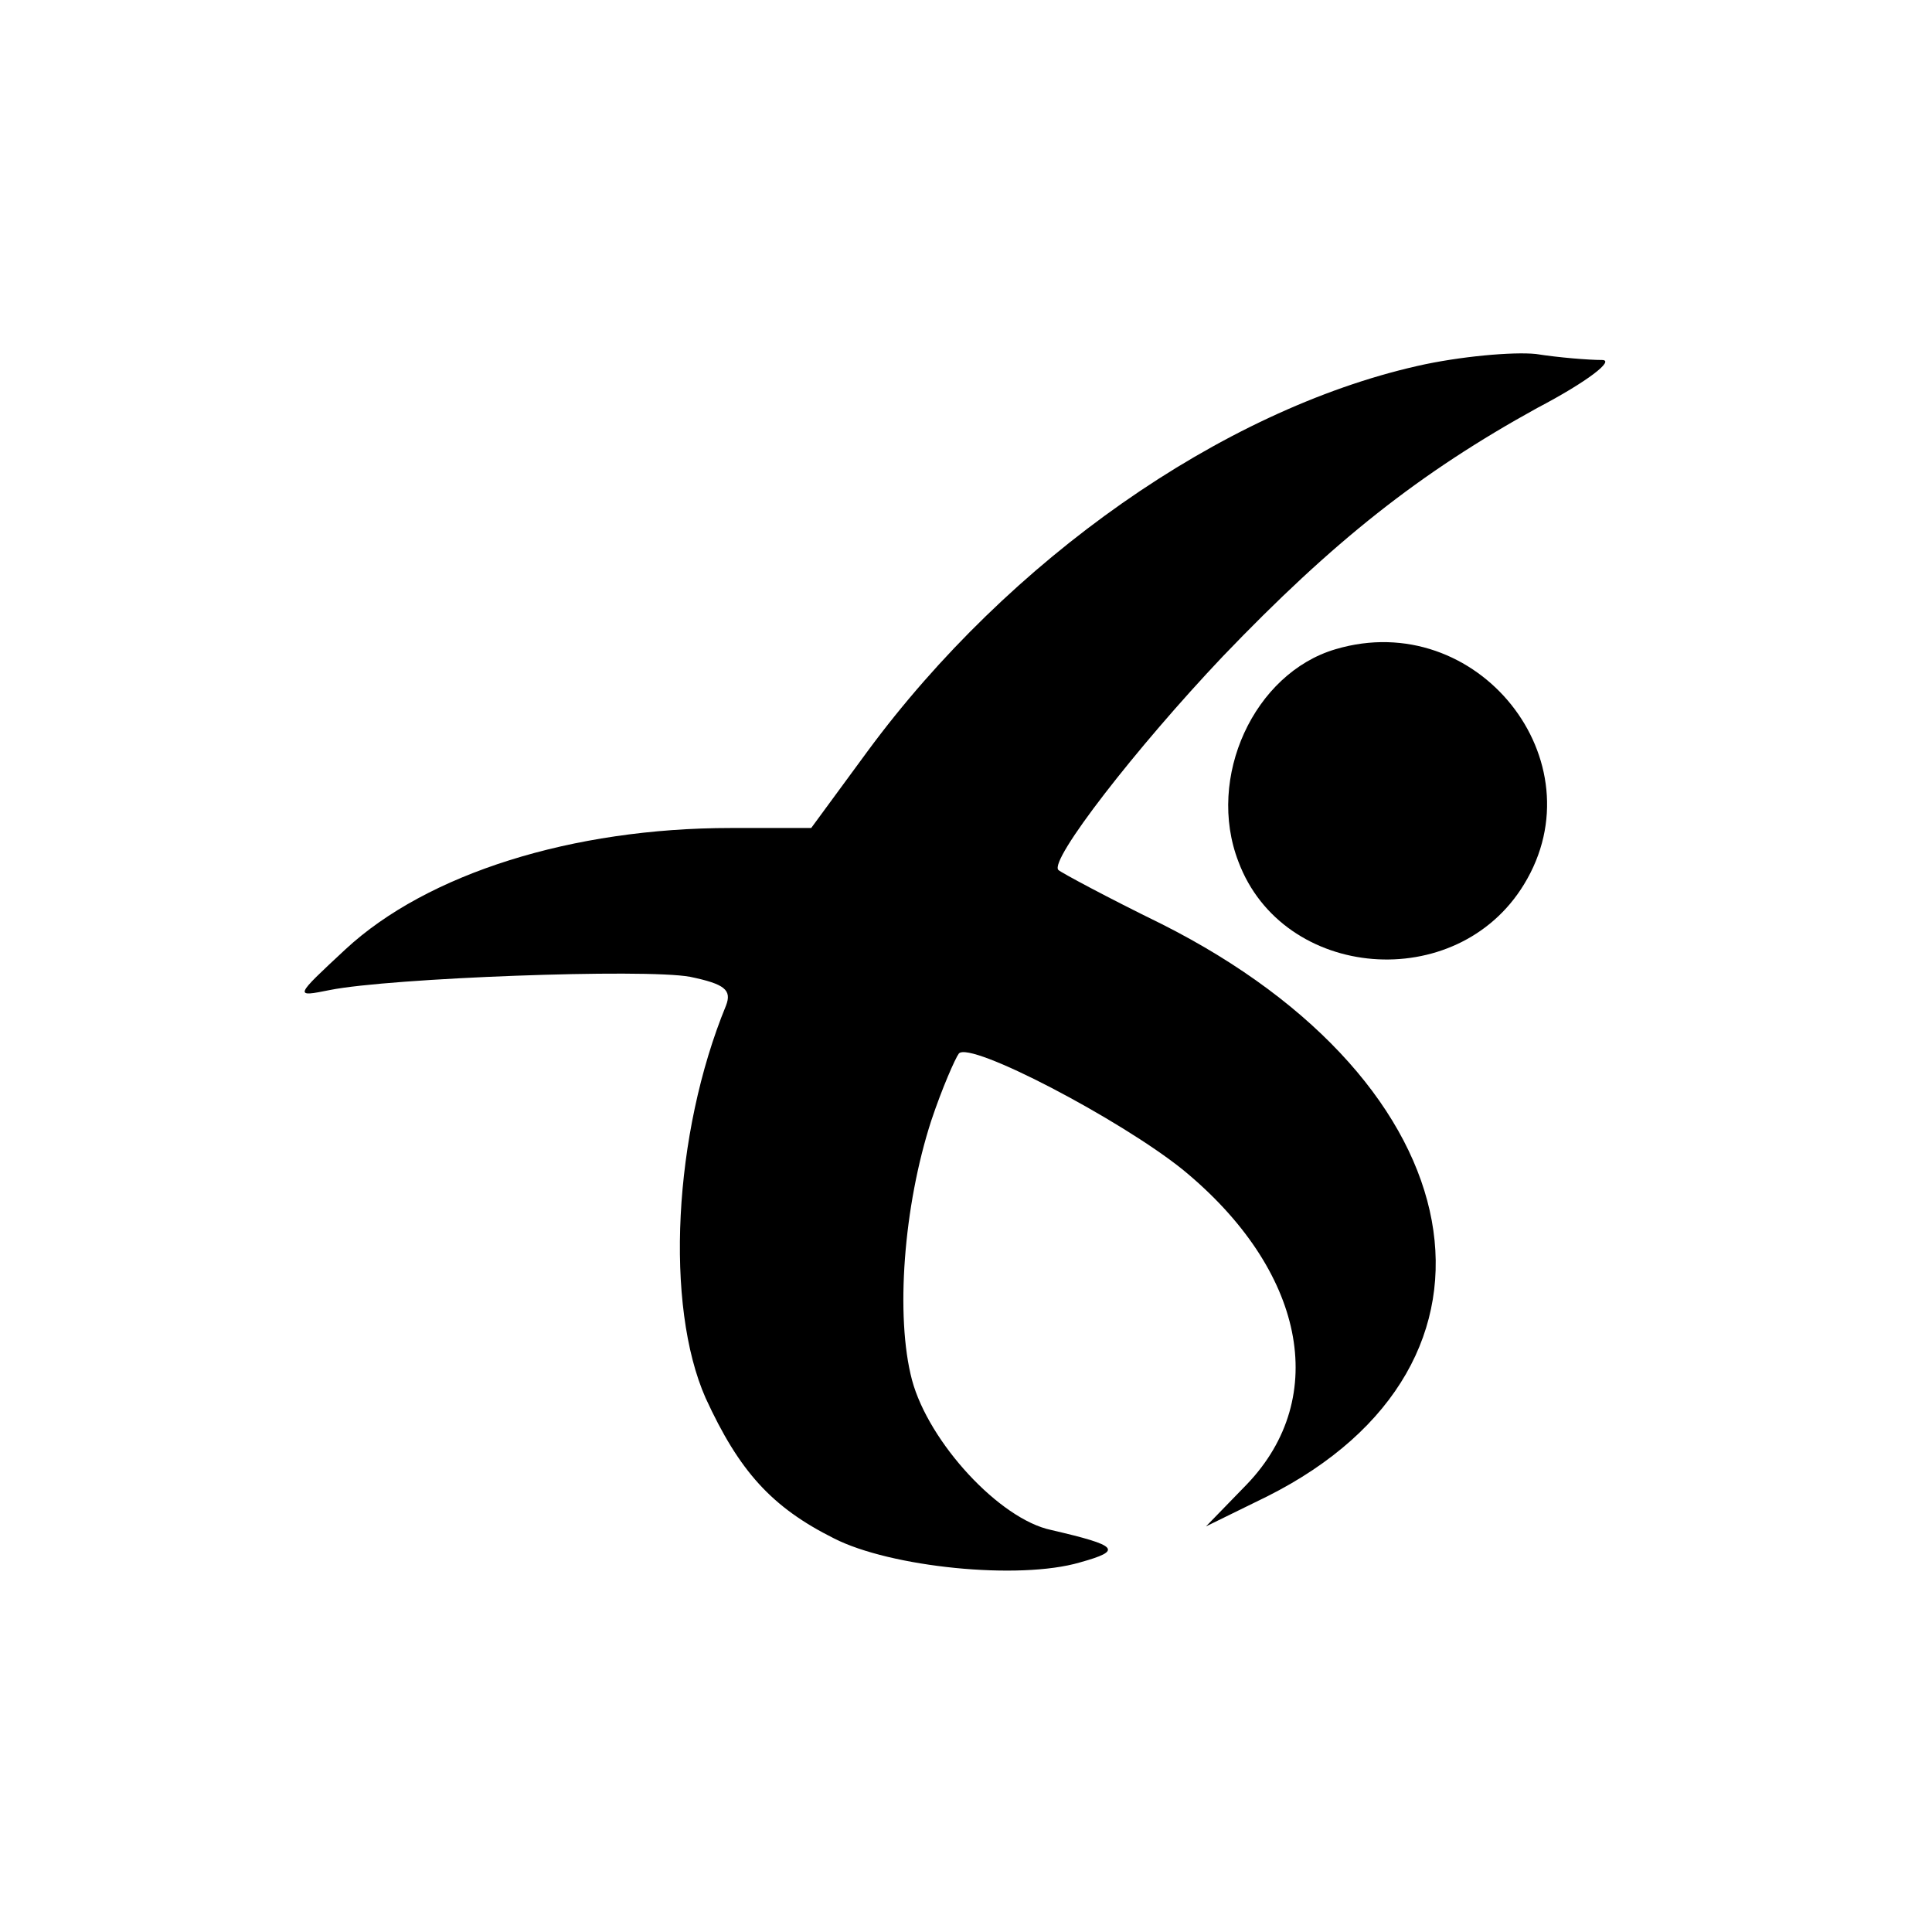 <?xml version="1.0" standalone="no"?>
<!DOCTYPE svg PUBLIC "-//W3C//DTD SVG 20010904//EN"
 "http://www.w3.org/TR/2001/REC-SVG-20010904/DTD/svg10.dtd">
<svg version="1.0" xmlns="http://www.w3.org/2000/svg"
 width="161pt" height="161pt" viewBox="0 0 161 161"
 preserveAspectRatio="xMidYMid meet">
<g transform="translate(0,161) scale(0.1,-0.1)"
fill="#000000" stroke="none">
<path d="M1181 1305 c-163 -37 -340 -161 -458 -321 l-47 -64 -67 0 c-132 0
-253 -38 -321 -101 -43 -40 -43 -40 -13 -34 50 10 262 18 300 11 29 -6 35 -11
30 -24 -44 -107 -51 -250 -17 -327 28 -61 55 -91 107 -117 47 -24 154 -35 205
-20 36 10 32 14 -24 27 -43 9 -102 73 -116 125 -14 53 -7 145 16 216 9 27 20
52 23 56 9 11 135 -55 187 -97 101 -83 123 -189 53 -262 l-34 -35 51 25 c219
110 176 344 -88 477 -45 22 -84 43 -86 45 -8 8 65 102 137 178 92 96 164 153
262 207 42 22 65 40 54 40 -11 0 -36 2 -55 5 -19 2 -64 -2 -99 -10z"/>
<path d="M1113 1069 c-68 -20 -108 -107 -81 -177 37 -99 182 -111 238 -19 63
103 -39 231 -157 196z"/>
</g>
</svg>
